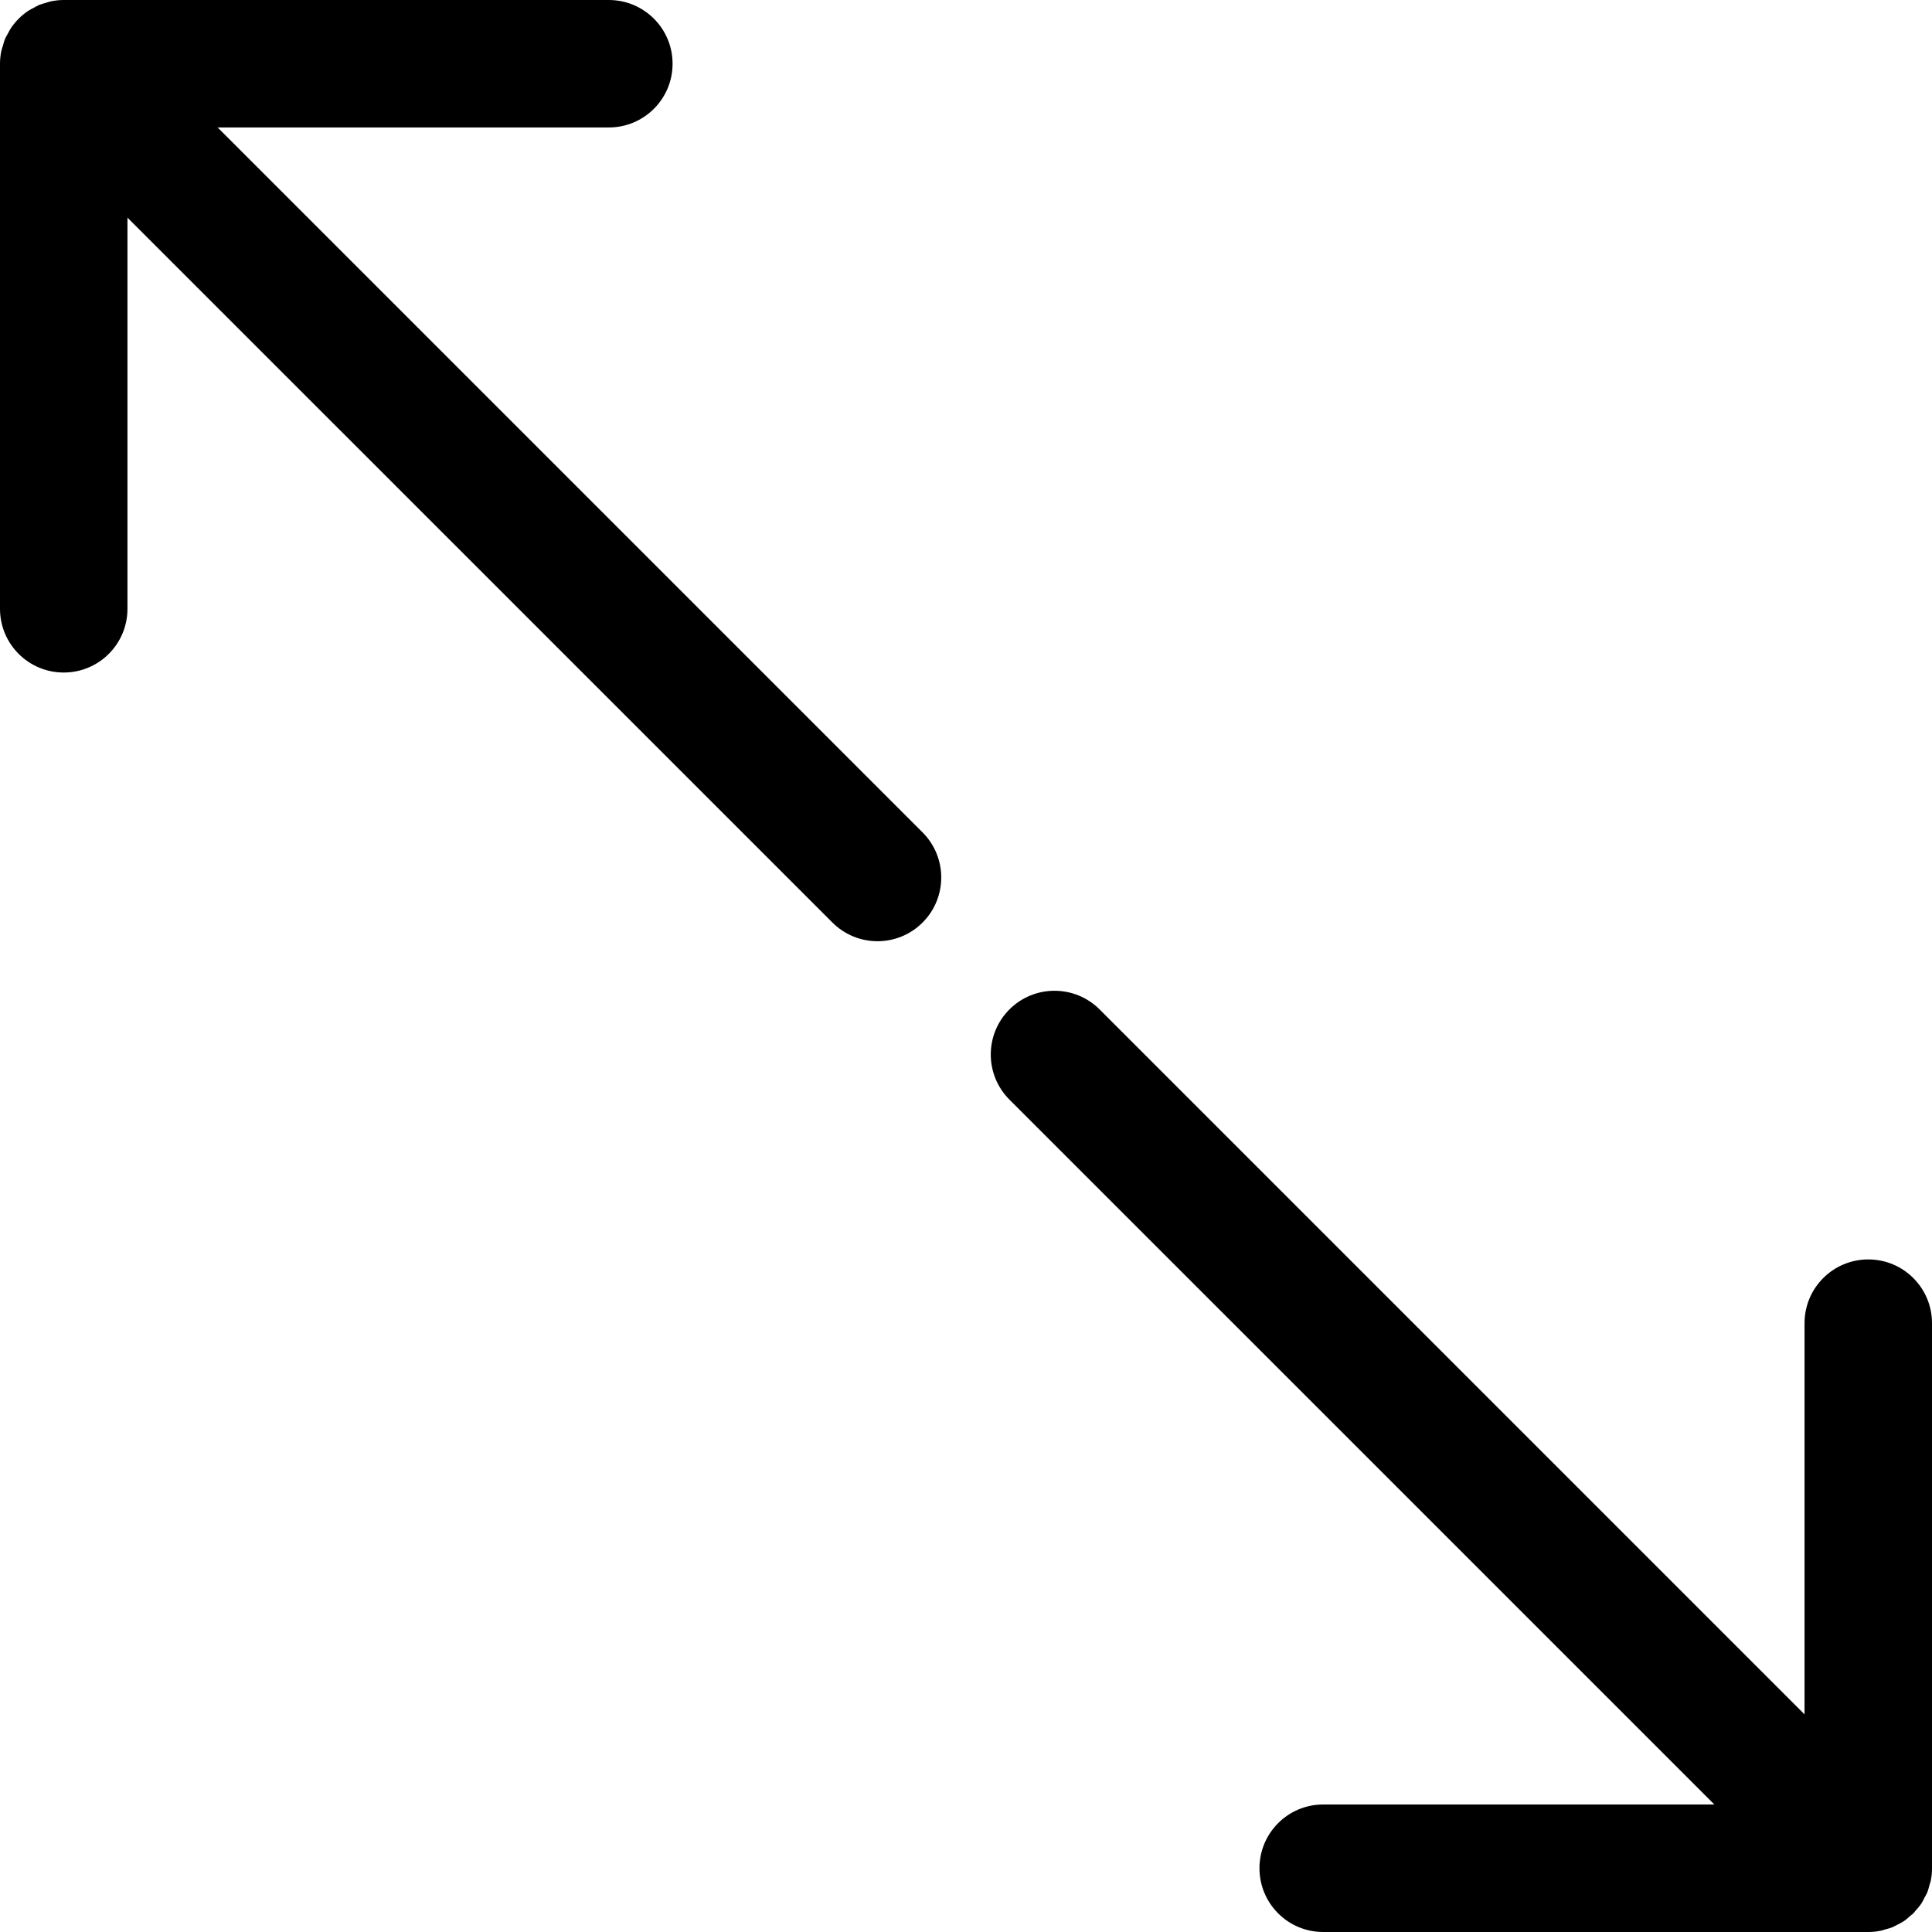 <svg width="40px" height="40px" viewBox="0 0 40 40" version="1.1" xmlns="http://www.w3.org/2000/svg" xmlns:xlink="http://www.w3.org/1999/xlink" fill="currentColor">
  <g id="expand" stroke="none" stroke-width="1" fill-rule="evenodd">
    <g>
      <g>
        <path d="M4.506,2.639 L12.605,2.639 C13.334,2.639 13.925,2.048 13.925,1.32 C13.925,0.591 13.334,-0 12.605,-0 L1.319,-0 C1.233,-0 1.147,0.009 1.061,0.026 C1.021,0.034 0.984,0.049 0.945,0.06 C0.901,0.073 0.858,0.083 0.815,0.1 C0.769,0.12 0.726,0.146 0.683,0.17 C0.651,0.187 0.619,0.201 0.588,0.222 C0.443,0.318 0.319,0.443 0.222,0.588 C0.201,0.618 0.187,0.652 0.169,0.684 C0.146,0.727 0.119,0.769 0.101,0.815 C0.083,0.857 0.073,0.902 0.06,0.946 C0.049,0.984 0.034,1.021 0.026,1.061 C0.009,1.146 0,1.233 0,1.32 L0,12.605 C0,13.333 0.59,13.924 1.319,13.924 C2.049,13.924 2.639,13.333 2.639,12.605 L2.639,4.506 L17.234,19.1 C17.492,19.358 17.83,19.487 18.167,19.487 C18.505,19.487 18.843,19.358 19.101,19.1 C19.616,18.585 19.616,17.75 19.101,17.234 L4.506,2.639 Z"></path>
      </g>
      <g transform="translate(20.513, 20.513)">
        <path d="M18.675,19.385 C18.709,19.371 18.739,19.351 18.772,19.335 C18.816,19.312 18.86,19.292 18.902,19.264 C18.953,19.23 18.998,19.188 19.044,19.147 C19.063,19.13 19.084,19.119 19.101,19.101 C19.118,19.083 19.131,19.063 19.147,19.045 C19.189,18.998 19.229,18.953 19.264,18.901 C19.292,18.86 19.312,18.815 19.334,18.771 C19.352,18.739 19.372,18.708 19.386,18.674 C19.408,18.621 19.422,18.565 19.436,18.51 C19.444,18.482 19.455,18.456 19.461,18.428 C19.479,18.341 19.488,18.253 19.487,18.164 L19.487,6.882 C19.487,6.153 18.897,5.562 18.168,5.562 C17.438,5.562 16.848,6.153 16.848,6.882 L16.848,14.981 L2.253,0.386 C1.737,-0.129 0.902,-0.129 0.386,0.386 C-0.129,0.902 -0.129,1.737 0.386,2.253 L14.981,16.847 L6.882,16.847 C6.153,16.847 5.563,17.438 5.563,18.167 C5.563,18.896 6.153,19.487 6.882,19.487 L18.165,19.487 C18.166,19.487 18.167,19.487 18.168,19.487 C18.255,19.487 18.343,19.478 18.428,19.46 C18.457,19.455 18.482,19.444 18.51,19.436 C18.566,19.421 18.621,19.408 18.675,19.385"></path>
      </g>
    </g>
  </g>
</svg>